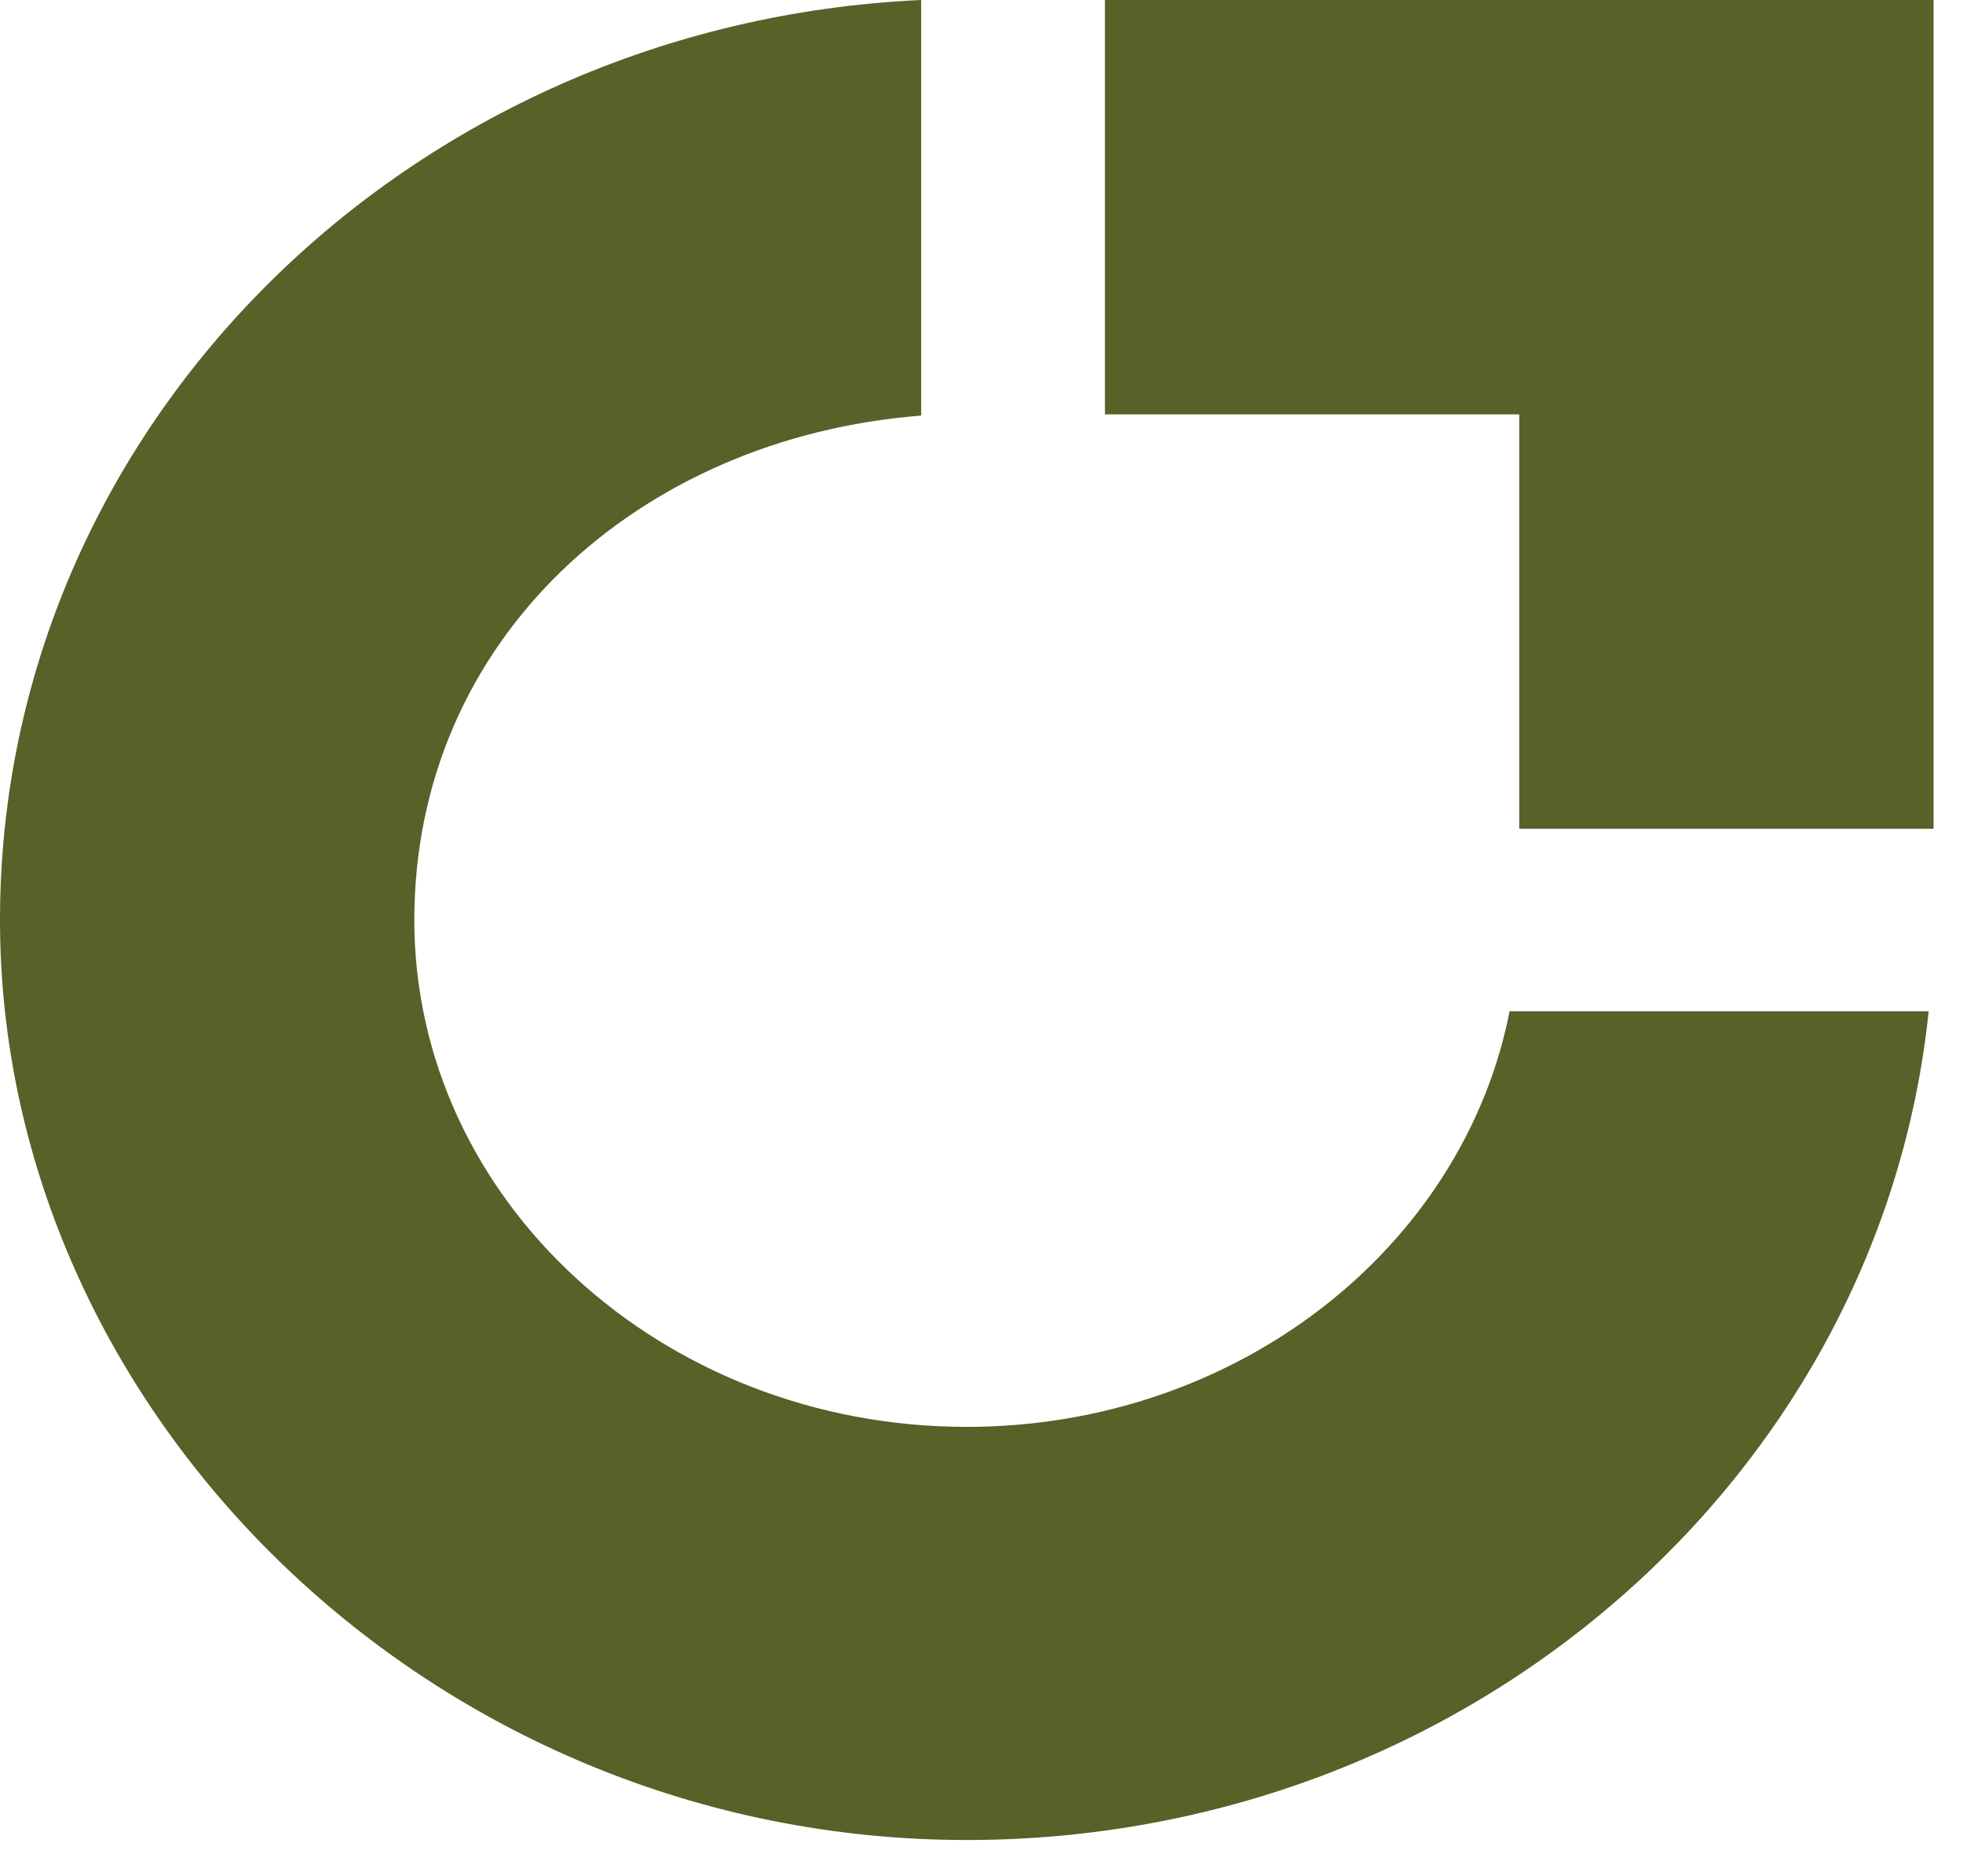 <svg width="45" height="43" viewBox="0 0 45 43" fill="none" xmlns="http://www.w3.org/2000/svg"><path d="M25.329 9.498h9.498v9.499h9.498V0H25.33v9.498z" fill="#596028"/><path d="M34.6 23.209c-1.073 5.399-6.247 9.498-12.437 9.498-6.983 0-12.665-5.202-12.665-11.619s5.117-11.053 11.619-11.562V0C9.357.537 0 9.78 0 21.088c0 11.308 9.922 21.089 22.163 21.089 11.477 0 20.947-8.34 22.05-18.997H34.6v.029z" fill="#596028"/></svg>